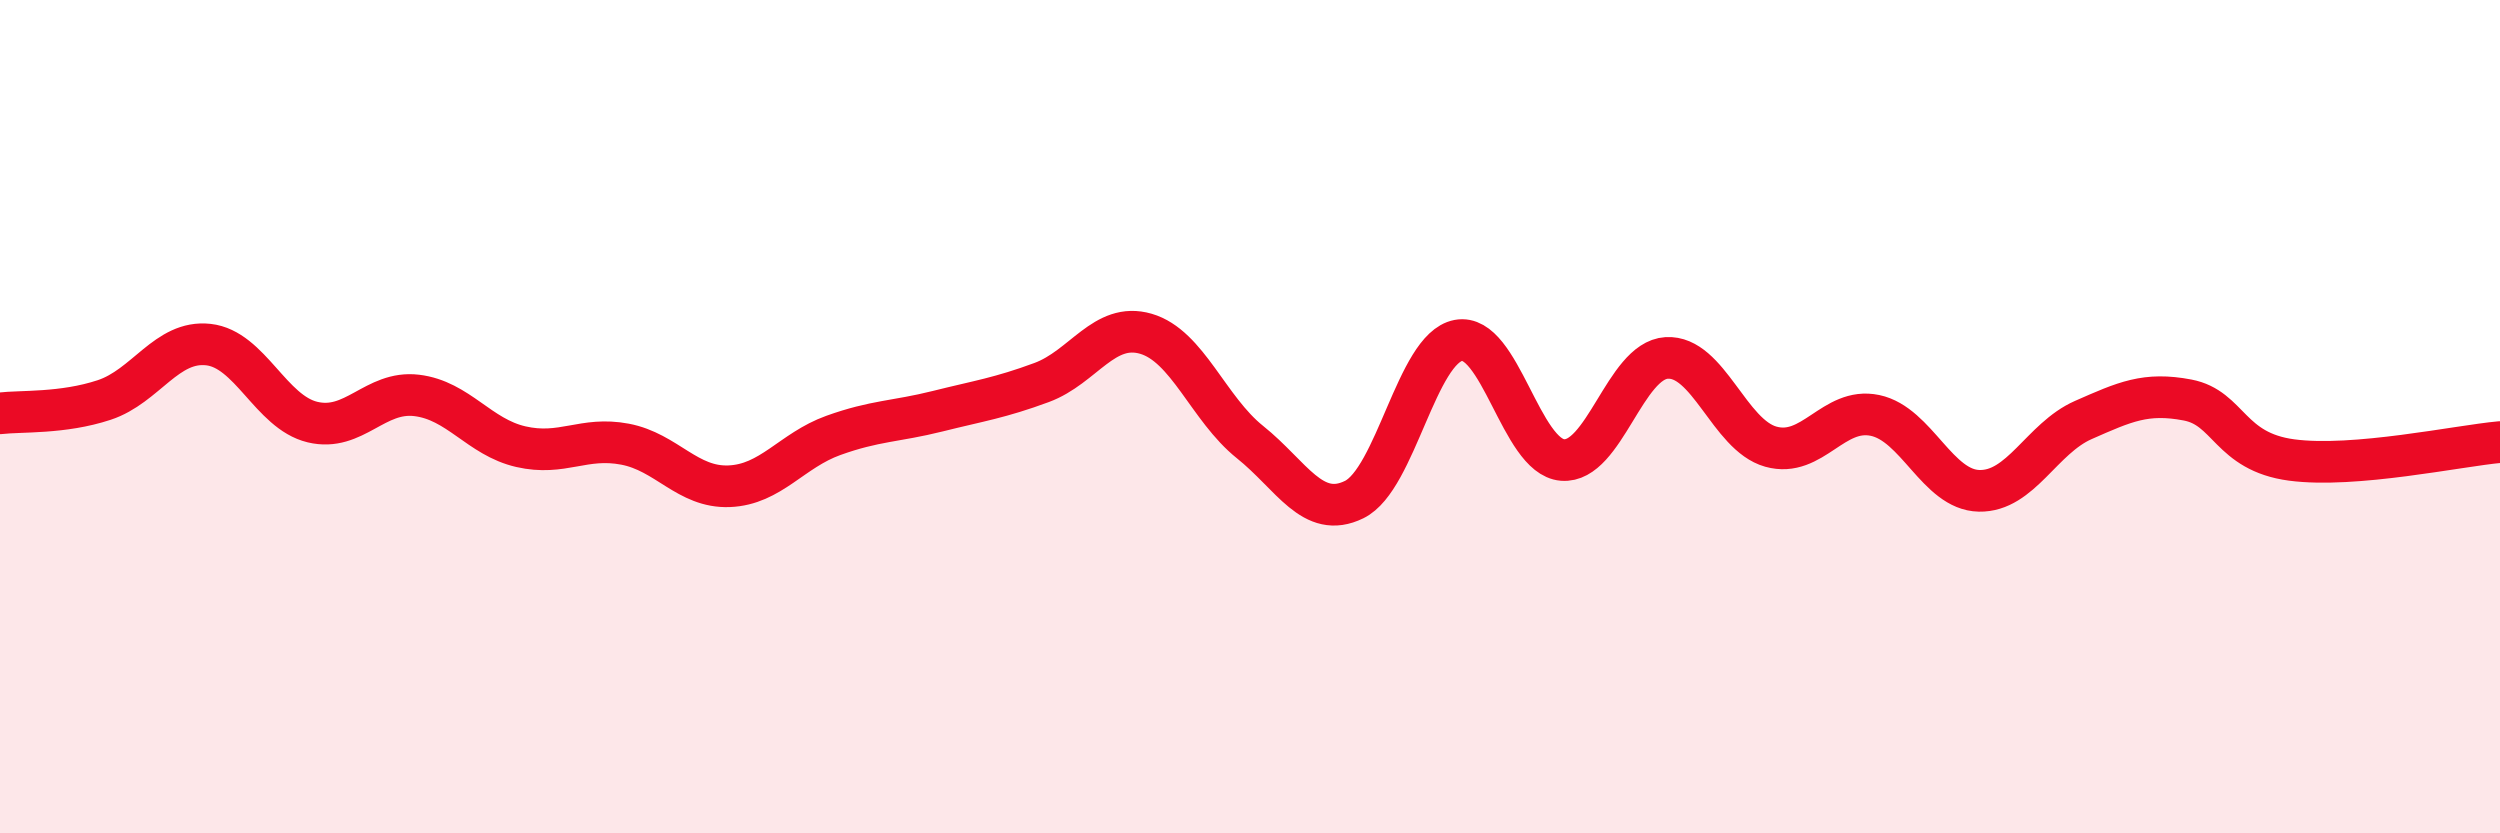 
    <svg width="60" height="20" viewBox="0 0 60 20" xmlns="http://www.w3.org/2000/svg">
      <path
        d="M 0,9.92 C 0.5,9.86 1.5,9.93 2.5,9.6 C 3.5,9.27 4,8.16 5,8.27 C 6,8.38 6.5,9.89 7.5,10.13 C 8.5,10.37 9,9.37 10,9.49 C 11,9.61 11.5,10.49 12.5,10.72 C 13.5,10.95 14,10.47 15,10.66 C 16,10.85 16.5,11.71 17.5,11.67 C 18.5,11.63 19,10.81 20,10.45 C 21,10.09 21.5,10.12 22.5,9.87 C 23.5,9.62 24,9.55 25,9.18 C 26,8.81 26.5,7.72 27.5,8.01 C 28.5,8.3 29,9.81 30,10.61 C 31,11.41 31.5,12.48 32.5,11.99 C 33.5,11.5 34,8.36 35,8.17 C 36,7.98 36.5,10.96 37.5,11.04 C 38.5,11.12 39,8.65 40,8.59 C 41,8.53 41.5,10.44 42.5,10.72 C 43.5,11 44,9.76 45,9.97 C 46,10.18 46.5,11.76 47.5,11.78 C 48.5,11.8 49,10.52 50,10.08 C 51,9.64 51.5,9.41 52.5,9.6 C 53.5,9.79 53.5,10.84 55,11.04 C 56.5,11.24 59,10.7 60,10.61L60 20L0 20Z"
        fill="#EB0A25"
        opacity="0.1"
        stroke-linecap="round"
        stroke-linejoin="round"
      />
      <path
        d="M 0,9.92 C 0.5,9.86 1.5,9.93 2.5,9.6 C 3.5,9.27 4,8.16 5,8.27 C 6,8.38 6.5,9.89 7.5,10.13 C 8.5,10.37 9,9.37 10,9.49 C 11,9.61 11.5,10.49 12.5,10.72 C 13.5,10.95 14,10.47 15,10.66 C 16,10.85 16.5,11.71 17.5,11.67 C 18.5,11.63 19,10.81 20,10.45 C 21,10.09 21.5,10.12 22.5,9.87 C 23.5,9.62 24,9.55 25,9.18 C 26,8.81 26.5,7.72 27.5,8.01 C 28.5,8.3 29,9.81 30,10.61 C 31,11.41 31.5,12.48 32.5,11.99 C 33.5,11.5 34,8.36 35,8.17 C 36,7.98 36.5,10.96 37.5,11.04 C 38.5,11.12 39,8.65 40,8.59 C 41,8.53 41.5,10.44 42.5,10.72 C 43.5,11 44,9.76 45,9.97 C 46,10.18 46.5,11.76 47.5,11.78 C 48.5,11.8 49,10.52 50,10.08 C 51,9.64 51.5,9.41 52.5,9.6 C 53.5,9.79 53.5,10.84 55,11.04 C 56.5,11.24 59,10.7 60,10.61"
        stroke="#EB0A25"
        stroke-width="1"
        fill="none"
        stroke-linecap="round"
        stroke-linejoin="round"
      />
    </svg>
  